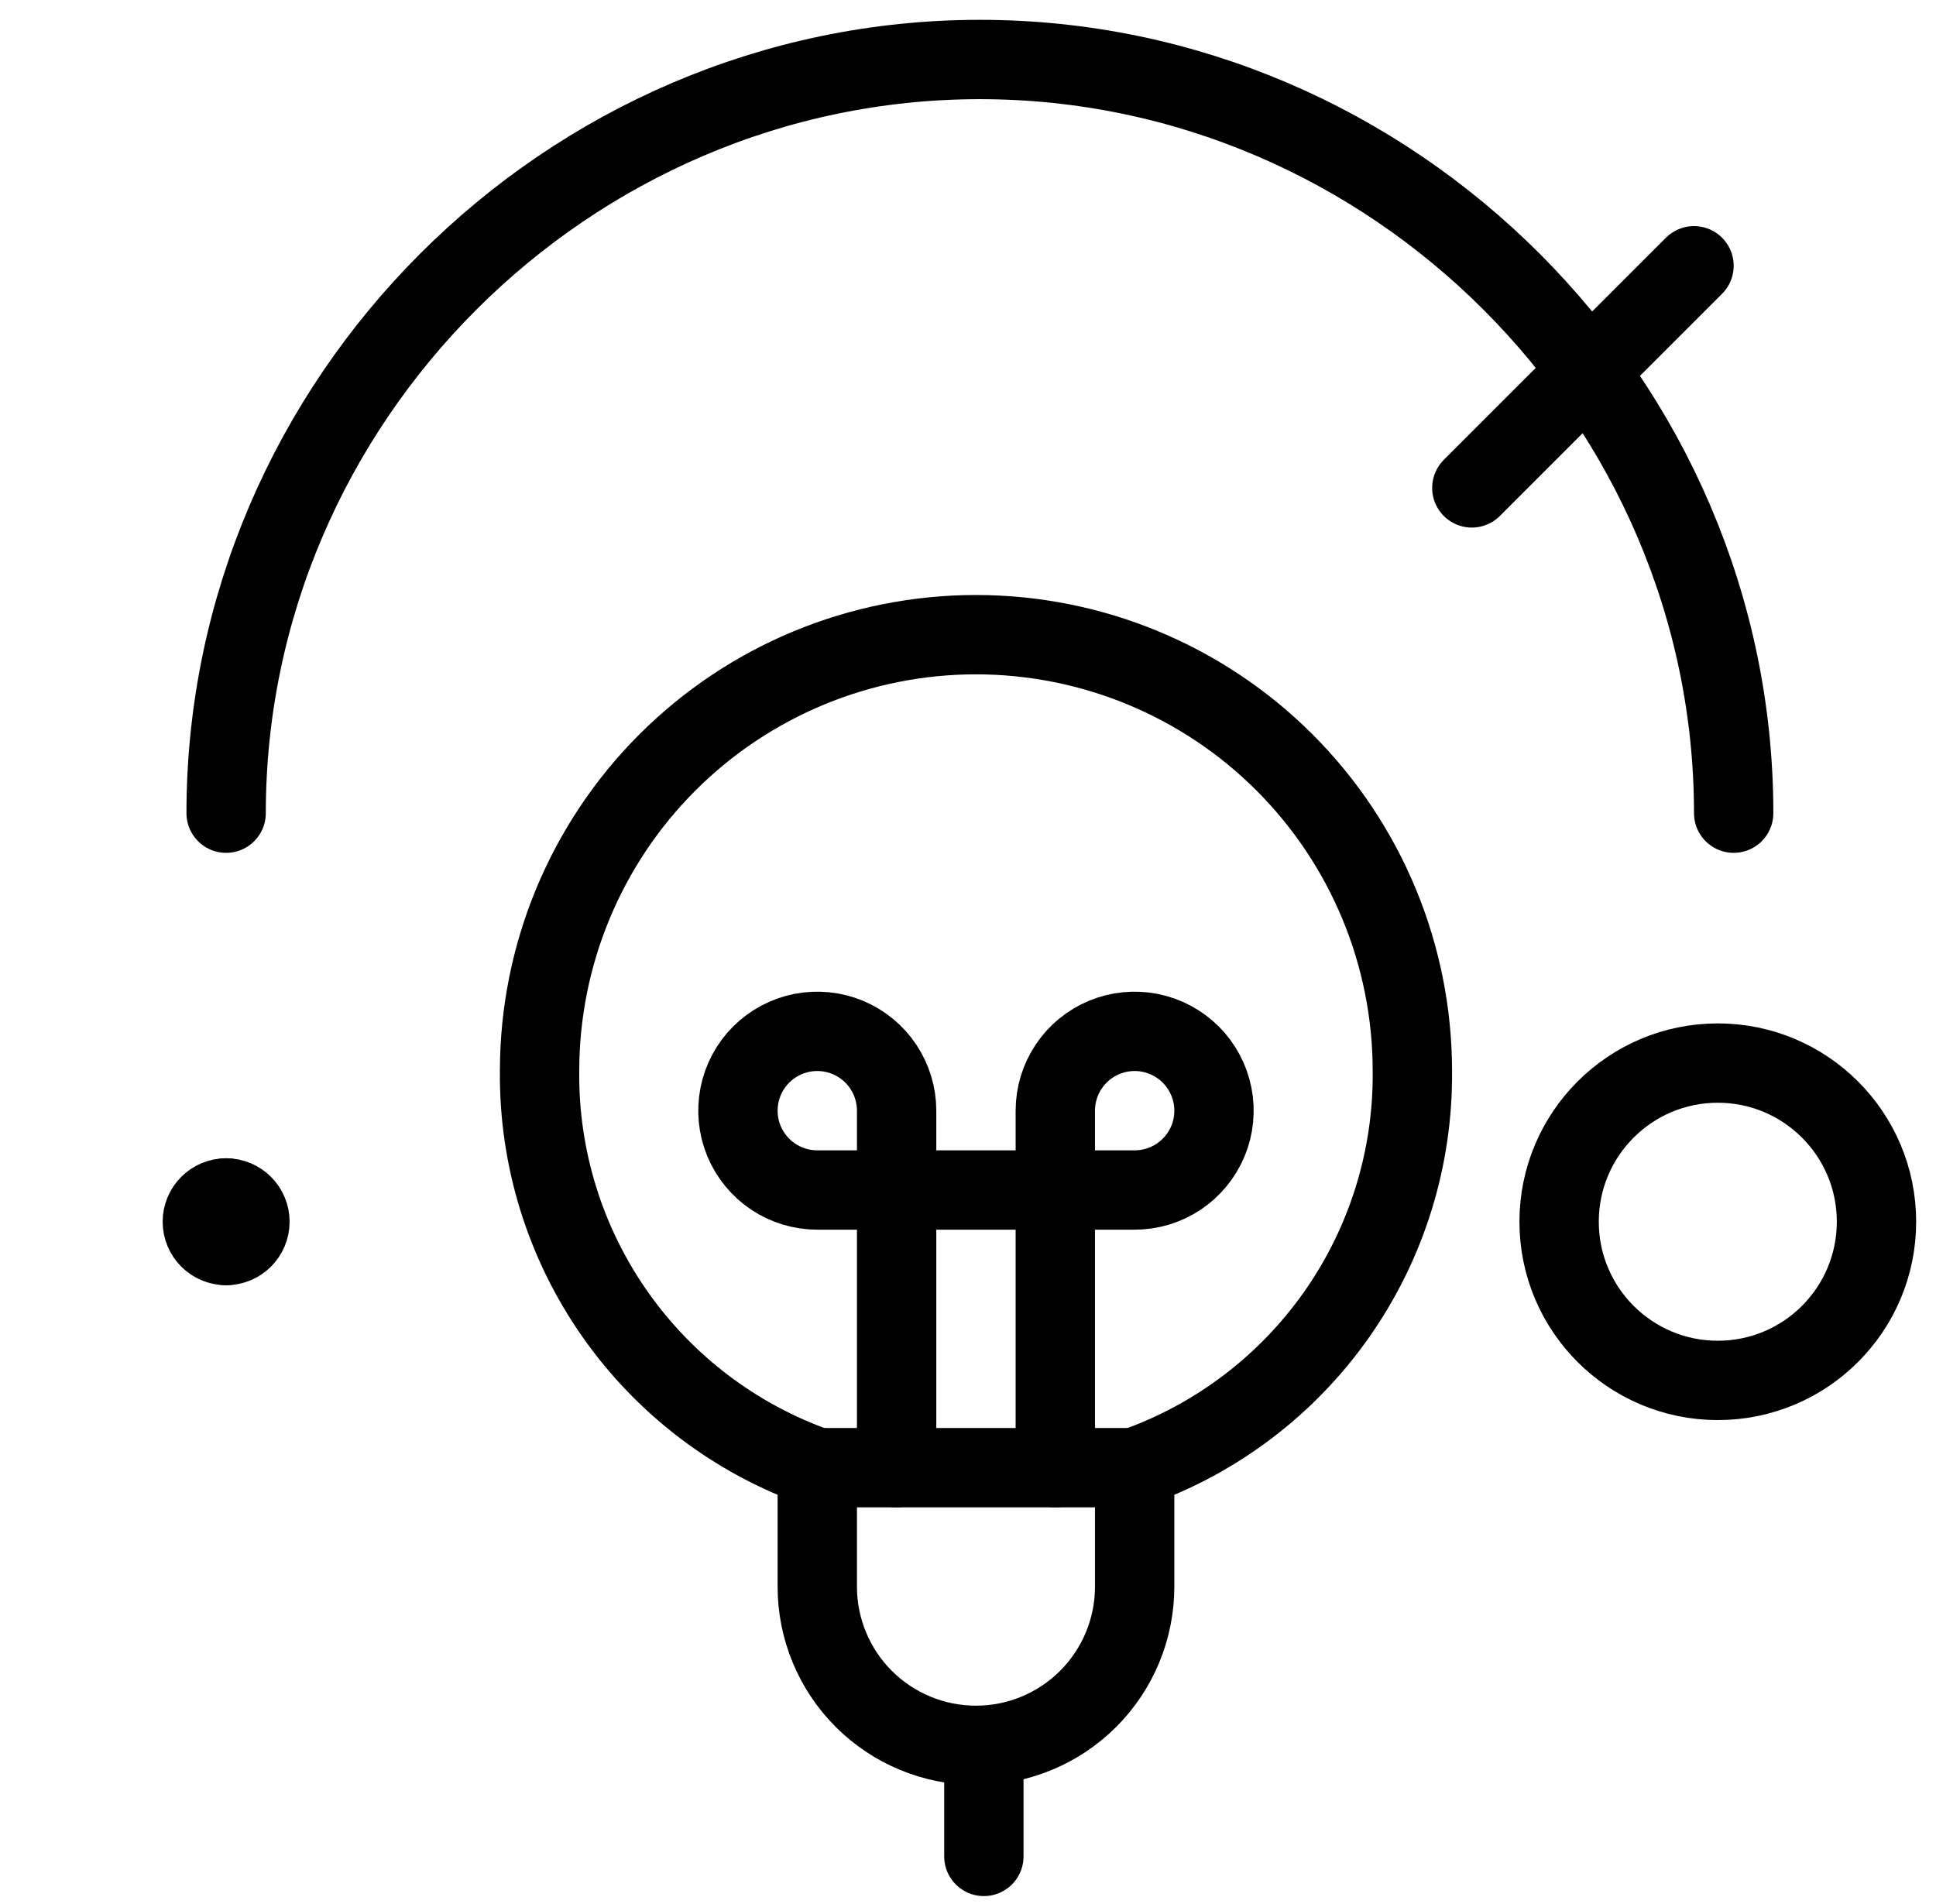 <svg width="61" height="60" viewBox="0 0 61 60" fill="none" xmlns="http://www.w3.org/2000/svg">
<g clip-path="url(#clip0_762_1733)">
<path d="M33.251 46.25V35C33.251 34.505 33.398 34.022 33.672 33.611C33.947 33.2 34.337 32.88 34.794 32.69C35.251 32.501 35.754 32.452 36.239 32.548C36.724 32.645 37.169 32.883 37.519 33.232C37.868 33.582 38.106 34.027 38.203 34.512C38.299 34.997 38.25 35.5 38.061 35.957C37.871 36.413 37.551 36.804 37.14 37.079C36.729 37.353 36.245 37.5 35.751 37.5H25.751C25.256 37.5 24.773 37.353 24.362 37.079C23.951 36.804 23.631 36.413 23.441 35.957C23.252 35.5 23.203 34.997 23.299 34.512C23.395 34.027 23.634 33.582 23.983 33.232C24.333 32.883 24.778 32.645 25.263 32.548C25.748 32.452 26.251 32.501 26.708 32.69C27.165 32.88 27.555 33.2 27.83 33.611C28.104 34.022 28.251 34.505 28.251 35V46.25" stroke="black" stroke-width="2.5" stroke-linecap="round" stroke-linejoin="round"/>
<path d="M35.751 46.25C38.331 45.339 40.561 43.645 42.13 41.403C43.699 39.162 44.528 36.486 44.501 33.75C44.501 30.103 43.052 26.606 40.473 24.027C37.895 21.449 34.397 20 30.751 20C27.104 20 23.607 21.449 21.028 24.027C18.449 26.606 17.001 30.103 17.001 33.75C16.973 36.486 17.802 39.162 19.371 41.403C20.94 43.645 23.171 45.339 25.751 46.25" stroke="black" stroke-width="2.5" stroke-linecap="round" stroke-linejoin="round"/>
<path d="M35.751 50C35.751 51.326 35.224 52.598 34.286 53.535C33.349 54.473 32.077 55 30.751 55C29.425 55 28.153 54.473 27.215 53.535C26.278 52.598 25.751 51.326 25.751 50V46.25H35.751V50Z" stroke="black" stroke-width="2.5" stroke-linecap="round" stroke-linejoin="round"/>
<path d="M31 56V58.5" stroke="black" stroke-width="2.5" stroke-linecap="round" stroke-linejoin="round"/>
<path d="M54.125 43.5C56.886 43.5 59.125 41.261 59.125 38.5C59.125 35.739 56.886 33.5 54.125 33.5C51.364 33.5 49.125 35.739 49.125 38.5C49.125 41.261 51.364 43.5 54.125 43.5Z" stroke="black" stroke-width="2.5" stroke-miterlimit="10" stroke-linecap="round" stroke-linejoin="round"/>
<path d="M7.125 25.625C7.125 12.625 17.875 1.875 30.875 1.875C43.875 1.875 54.625 12.625 54.625 25.625" stroke="black" stroke-width="2.5" stroke-miterlimit="10" stroke-linecap="round" stroke-linejoin="round"/>
<path d="M46.375 15.375L53.375 8.375" stroke="black" stroke-width="2.5" stroke-miterlimit="10" stroke-linecap="round" stroke-linejoin="round"/>
<path d="M7.125 39.25C7.539 39.25 7.875 38.914 7.875 38.5C7.875 38.086 7.539 37.75 7.125 37.75" stroke="black" stroke-width="2.5" stroke-linecap="round"/>
<path d="M7.125 39.25C6.711 39.25 6.375 38.914 6.375 38.5C6.375 38.086 6.711 37.75 7.125 37.75" stroke="black" stroke-width="2.5" stroke-linecap="round"/>
</g>
<defs>
<clipPath id="clip0_762_1733">
<rect width="60" height="60" fill="white" transform="translate(0.5)"/>
</clipPath>
</defs>
</svg>

